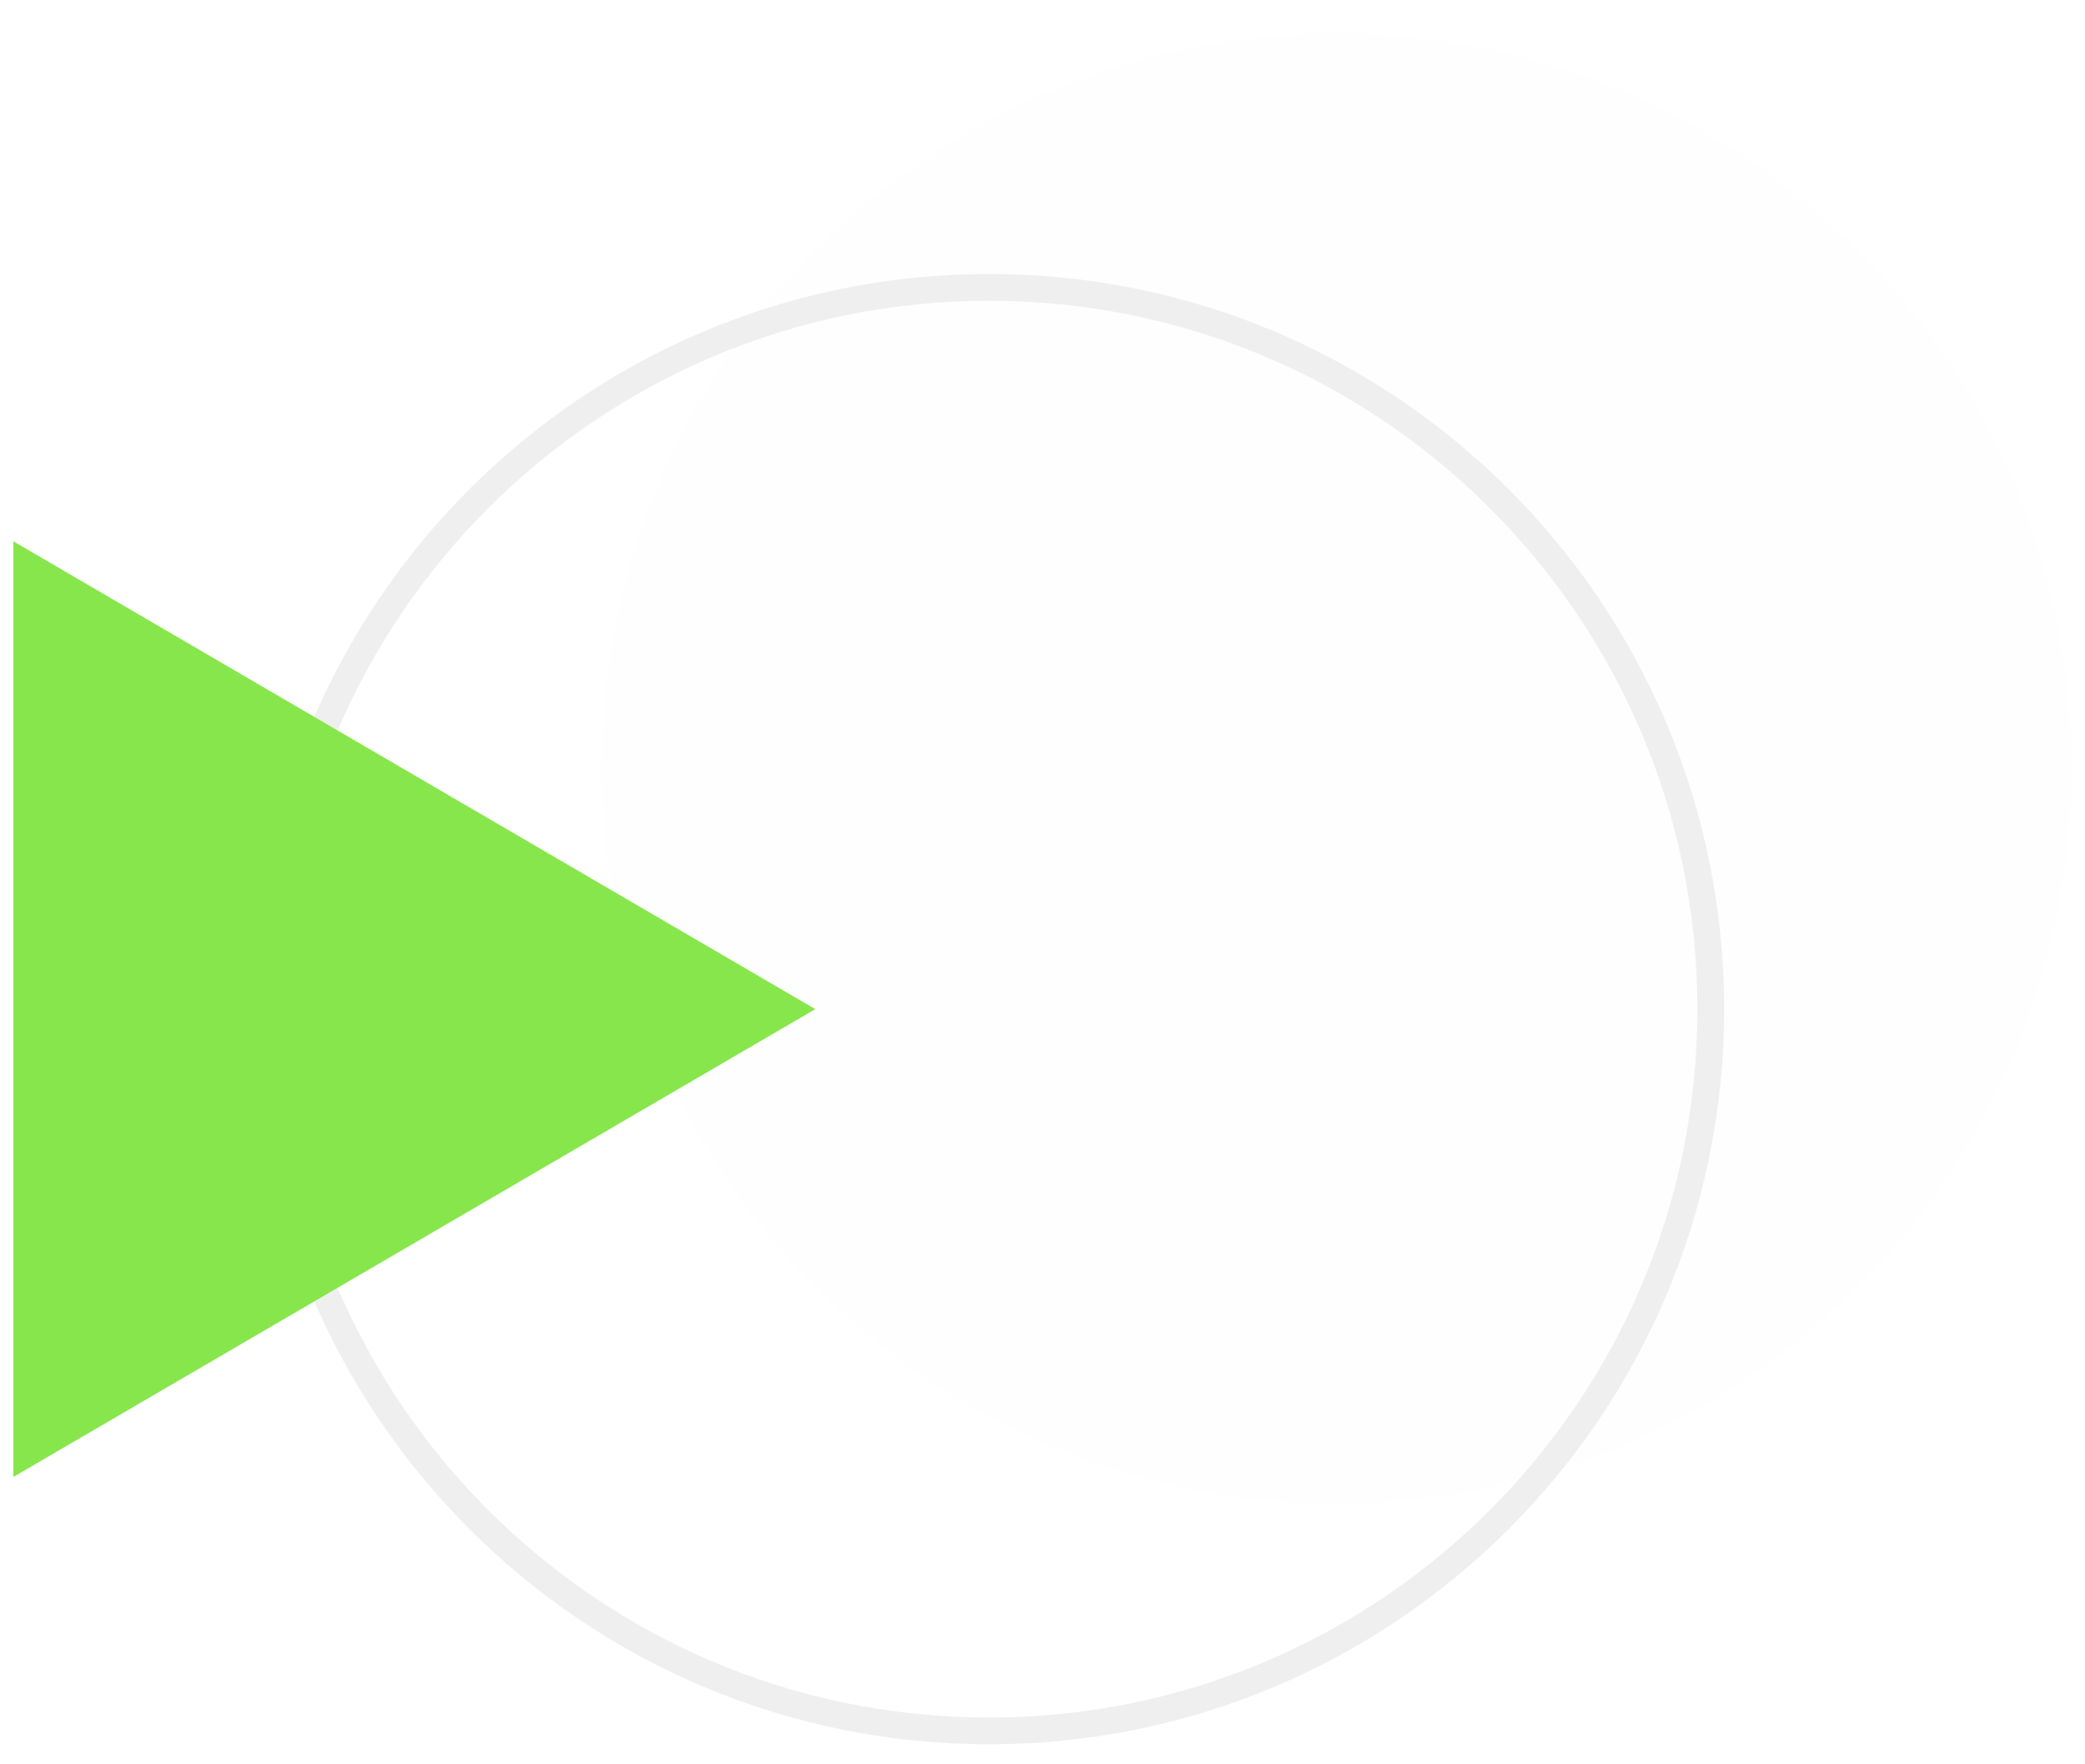 <?xml version="1.0" encoding="UTF-8"?>
<svg xmlns="http://www.w3.org/2000/svg" id="Layer_1" viewBox="0 0 78 66">
  <defs>
    <style>
      .cls-1 {
        fill: #e6e6e6;
        opacity: .05;
      }

      .cls-1, .cls-2 {
        isolation: isolate;
      }

      .cls-3 {
        fill: #87e64b;
      }

      .cls-2 {
        fill: none;
        opacity: .66;
        stroke: #e6e6e6;
      }
    </style>
  </defs>
  <path class="cls-1" d="M50,1.25h0c15.19,0,27.5,12.31,27.5,27.5h0c0,15.19-12.31,27.5-27.5,27.5h0c-15.19,0-27.5-12.31-27.5-27.5h0c0-15.19,12.31-27.5,27.5-27.5Z"></path>
  <path class="cls-2" d="M37,10.75h0c14.91,0,27,12.09,27,27h0c0,14.91-12.09,27-27,27h0c-14.91,0-27-12.09-27-27h0c0-14.91,12.09-27,27-27Z"></path>
  <path class="cls-3" d="M30.5,37.75L.5,20.25v35l30-17.5Z"></path>
</svg>
